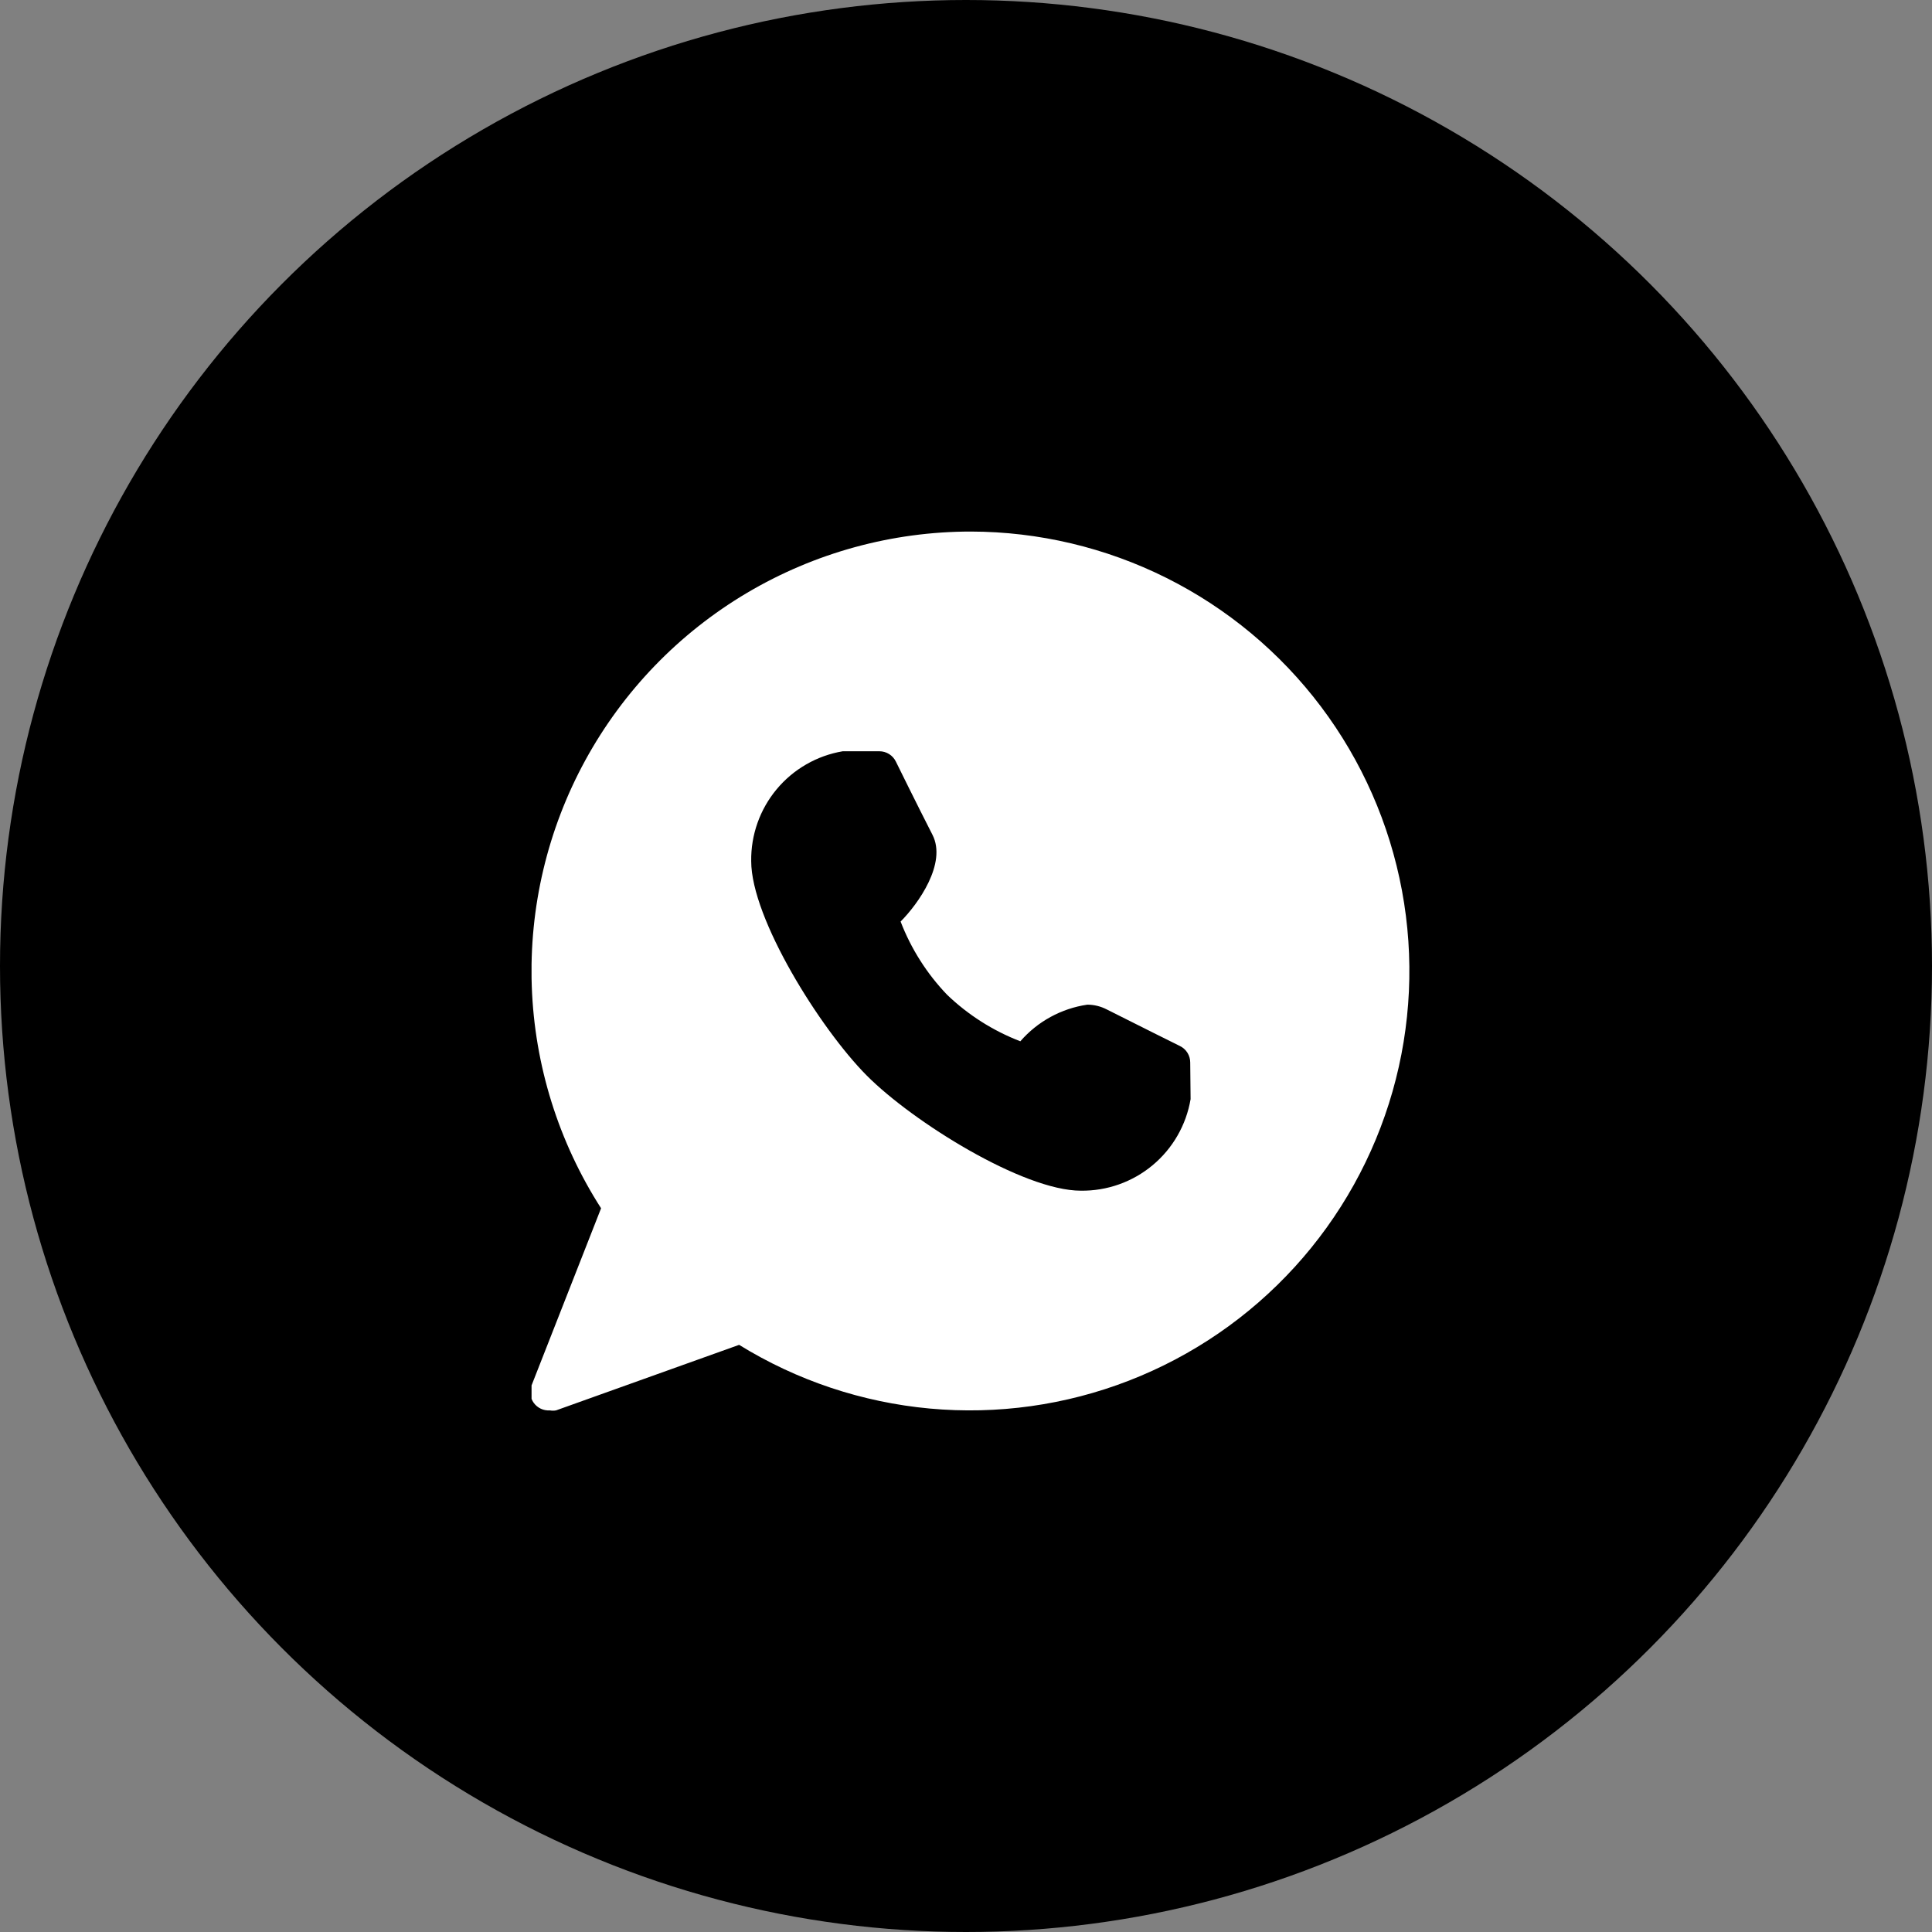 <?xml version="1.0" encoding="UTF-8"?> <svg xmlns="http://www.w3.org/2000/svg" width="189" height="189" viewBox="0 0 189 189" fill="none"><rect x="0" y="0" width="189" height="189" fill="#808080" stroke="none"/> <g id="Frame 4"> <circle id="Ellipse 2" cx="94.5" cy="94.5" r="94.5" fill="black"></circle> <g id="Component 7" clip-path="url(#clip0_1098_2098)"> <g id="Group"> <path id="Vector" d="M94.979 52C87.263 52 79.69 54.077 73.053 58.013C66.416 61.95 60.962 67.6 57.261 74.371C53.561 81.142 51.751 88.785 52.022 96.496C52.293 104.208 54.635 111.705 58.801 118.2L51.996 135.538C51.886 135.818 51.85 136.123 51.889 136.422C51.929 136.72 52.044 137.005 52.222 137.248C52.401 137.49 52.638 137.684 52.911 137.811C53.185 137.938 53.486 137.994 53.787 137.973C53.988 138.009 54.194 138.009 54.396 137.973L72.305 131.561C77.958 135.052 84.342 137.185 90.957 137.793C97.573 138.401 104.239 137.467 110.432 135.065C116.626 132.663 122.179 128.857 126.654 123.948C131.13 119.038 134.407 113.158 136.228 106.769C138.049 100.38 138.364 93.656 137.149 87.124C135.934 80.592 133.221 74.431 129.225 69.124C125.228 63.818 120.056 59.51 114.114 56.538C108.172 53.567 101.622 52.014 94.979 52ZM116.471 107.524C116.044 110.054 114.726 112.348 112.755 113.99C110.784 115.633 108.291 116.516 105.725 116.48C100.102 116.48 89.284 109.745 84.771 105.196C80.257 100.647 73.487 89.864 73.487 84.24C73.452 81.675 74.335 79.181 75.977 77.21C77.62 75.239 79.913 73.921 82.442 73.493H86.024C86.36 73.493 86.689 73.586 86.974 73.764C87.259 73.941 87.489 74.195 87.636 74.496C87.636 74.496 89.785 78.867 91.218 81.661C92.651 84.455 89.821 88.431 88.102 90.151C89.127 92.817 90.674 95.253 92.651 97.315C94.713 99.293 97.148 100.839 99.815 101.865C101.501 99.925 103.827 98.654 106.37 98.282C107.031 98.284 107.682 98.444 108.268 98.748C111.026 100.145 115.432 102.33 115.432 102.33C115.734 102.478 115.988 102.707 116.165 102.992C116.342 103.278 116.436 103.606 116.435 103.942L116.471 107.524Z" fill="white"></path> </g> </g> </g> <defs> <clipPath id="clip0_1098_2098"> <rect width="86" height="86" fill="white" transform="translate(52 52)"></rect> </clipPath> </defs> </svg> 